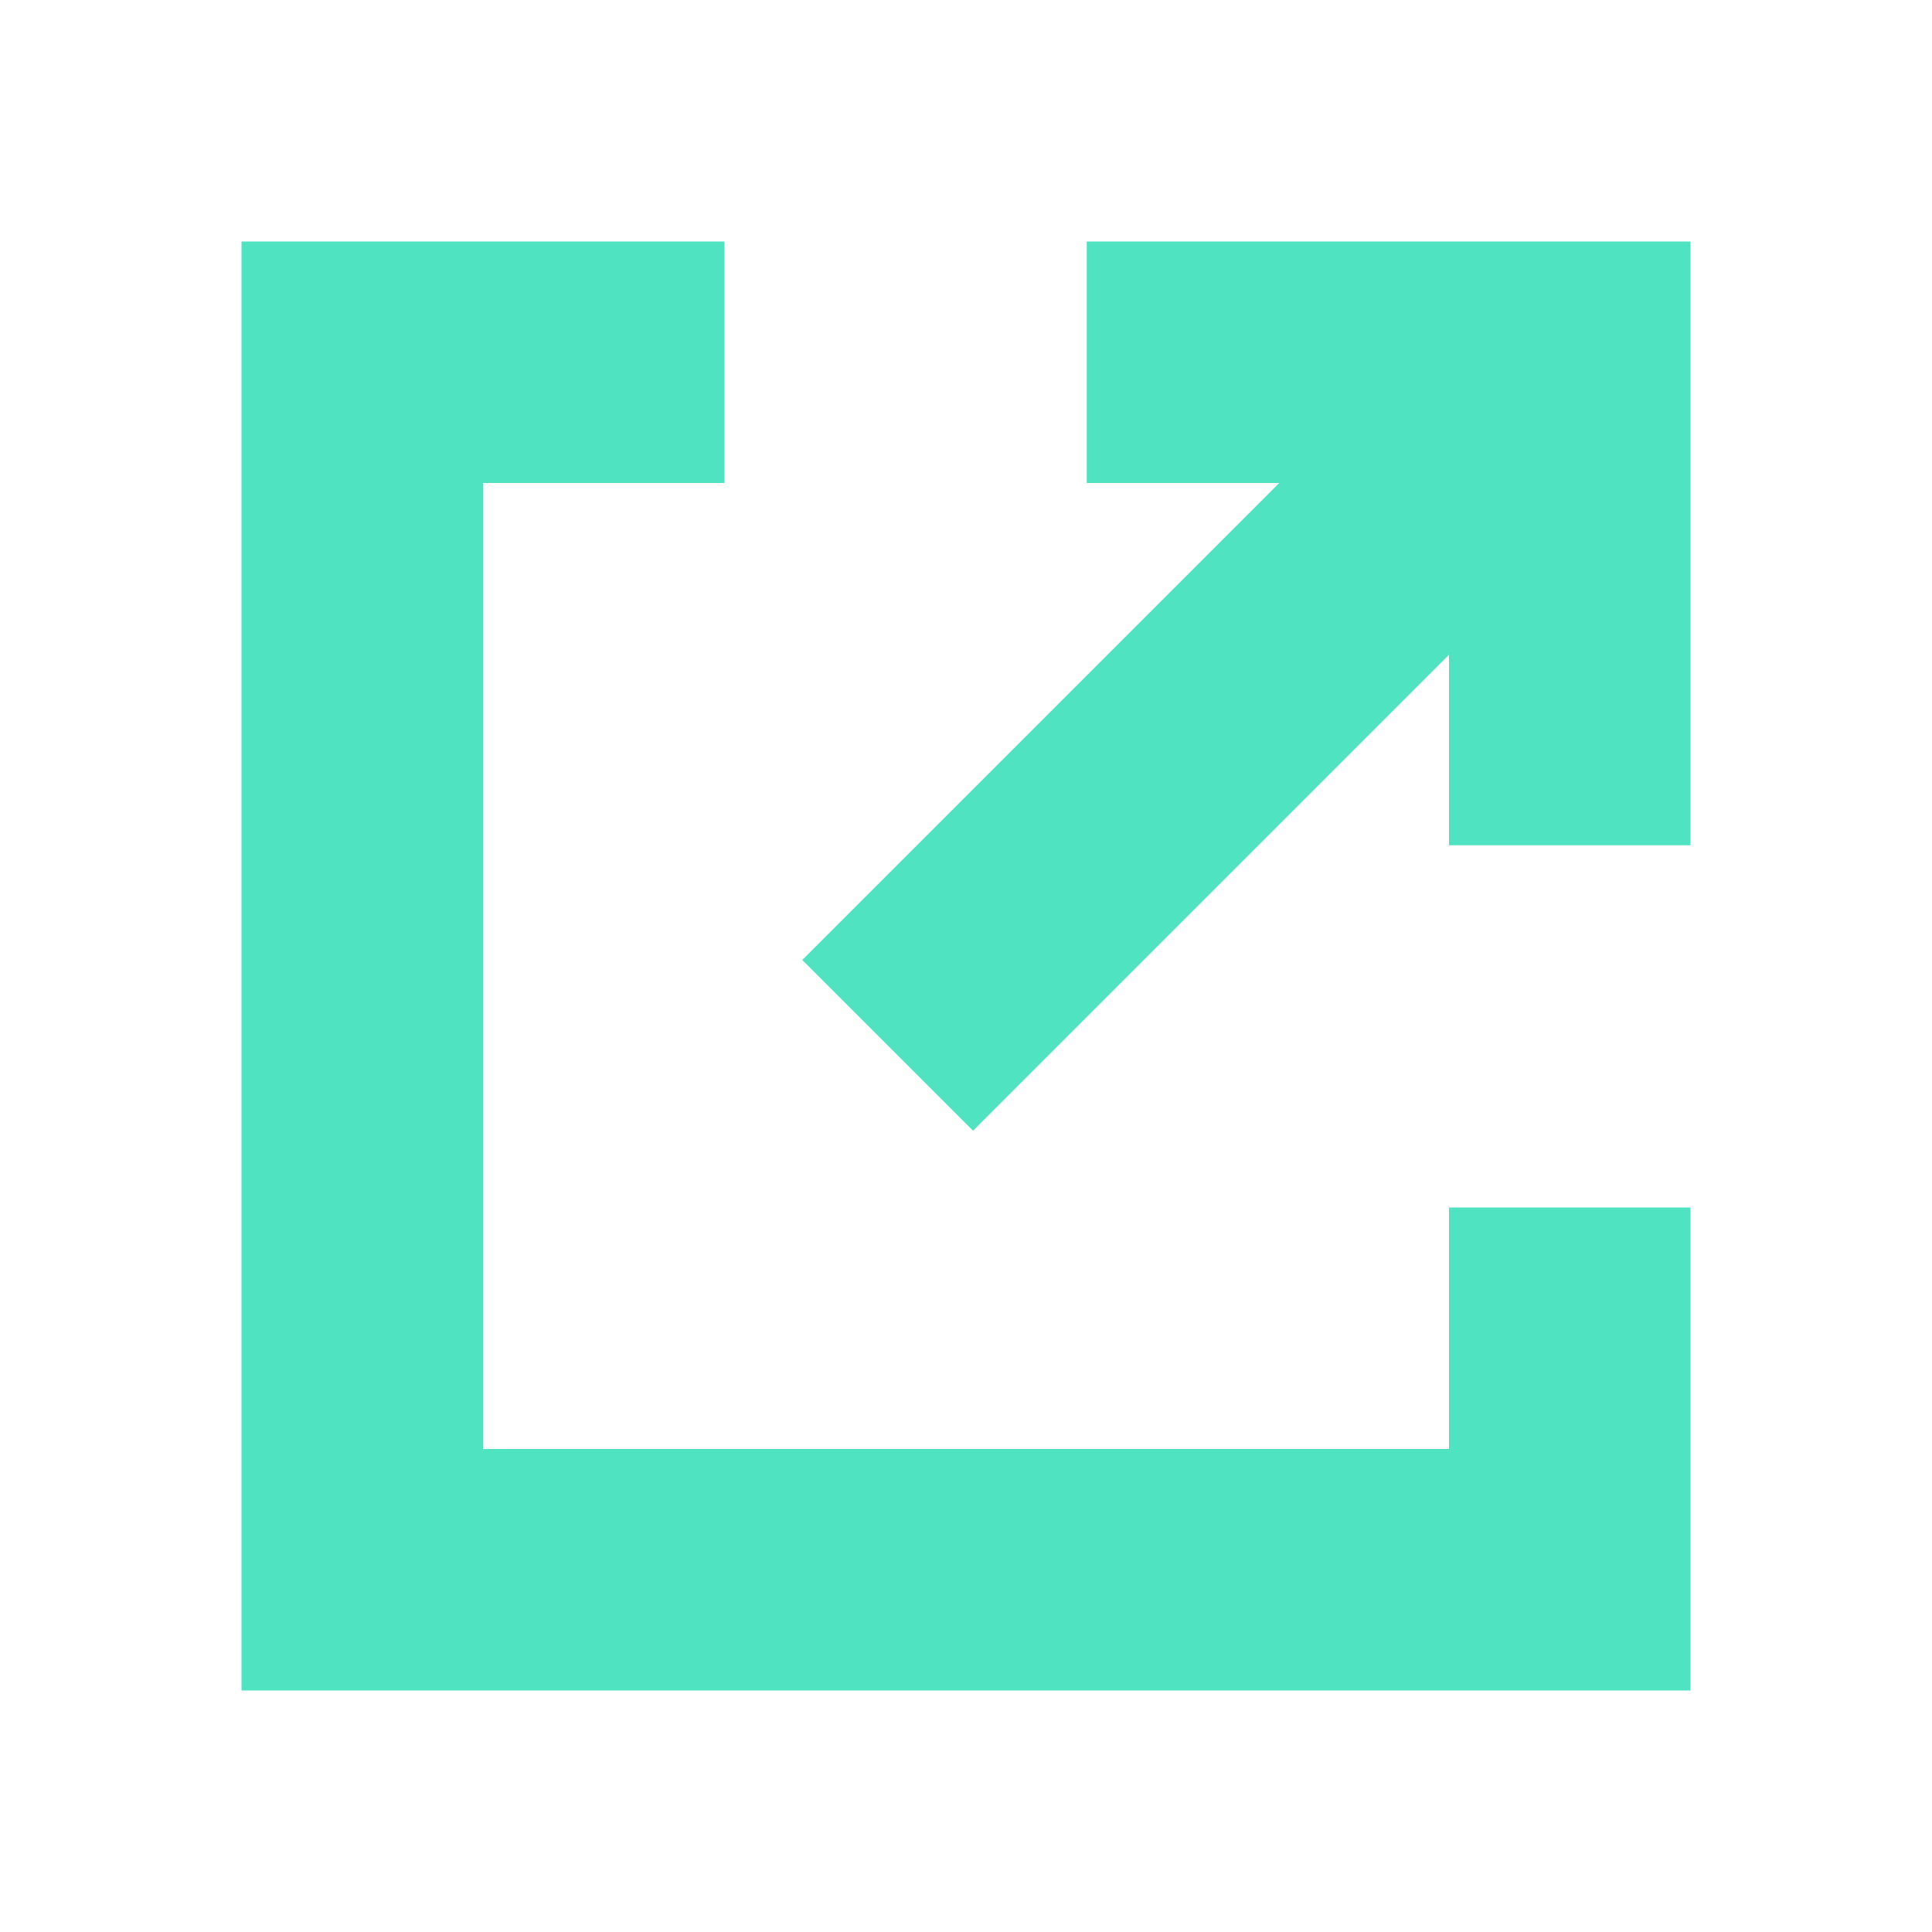 <?xml version="1.0" encoding="UTF-8"?>
<svg width="16px" height="16px" viewBox="0 0 16 16" version="1.1" xmlns="http://www.w3.org/2000/svg" xmlns:xlink="http://www.w3.org/1999/xlink">
    <!-- Generator: Sketch 52.2 (67145) - http://www.bohemiancoding.com/sketch -->
    <title>external</title>
    <desc>Created with Sketch.</desc>
    <g id="external" stroke="none" stroke-width="1" fill="none" fill-rule="evenodd">
        <path d="M14,10 L14,14 L2,14 L2,2 L6,2 L6,4 L4,4 L4,12 L12,12 L12,10 L14,10 Z M14,7 L12,7 L12,4 L9,4 L9,2 L14,2 L14,7 Z" id="border" fill="#50E3C2" fill-rule="nonzero"></path>
        <rect id="arrow-line" fill="#50E3C2" transform="translate(9.826, 6.182) rotate(45) translate(-9.826, -6.182) " x="8.826" y="2.682" width="2" height="7"></rect>
    </g>
</svg>